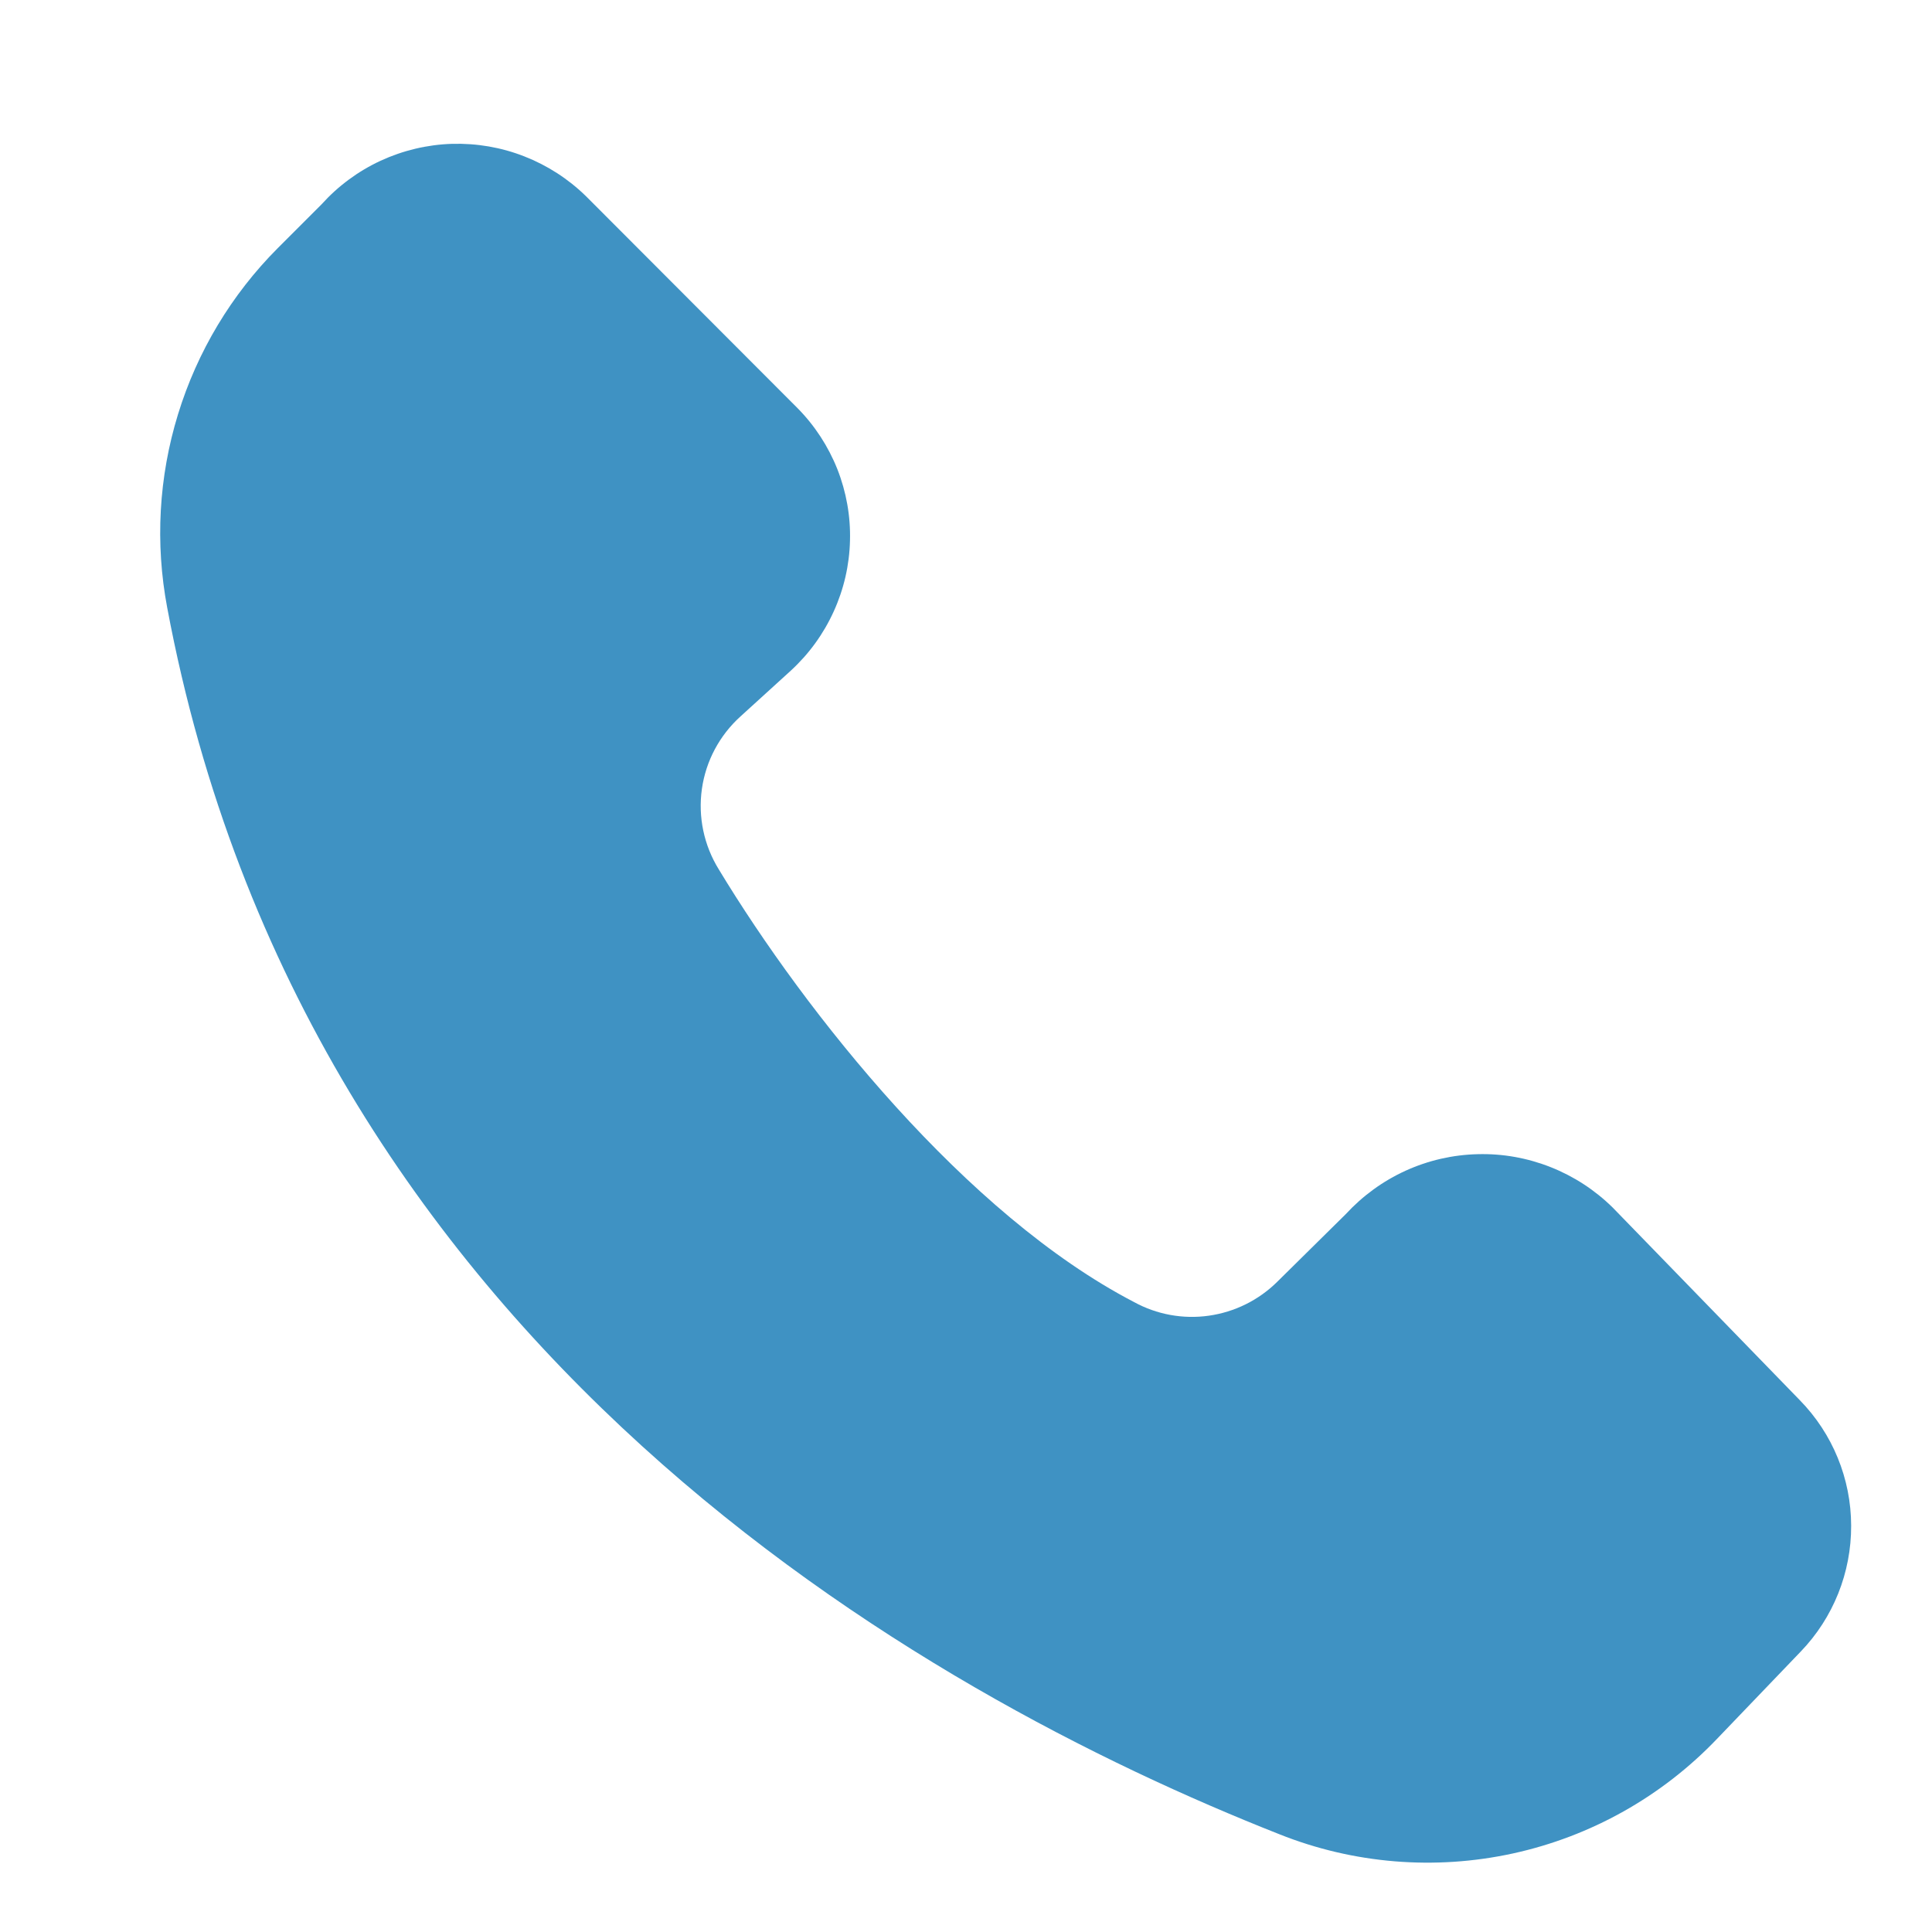 <?xml version="1.0" encoding="UTF-8"?>
<svg xmlns="http://www.w3.org/2000/svg" width="20" height="20" viewBox="0 0 20 20" fill="none">
  <path d="M18.631 14.494L16.694 12.5C16.51 12.319 16.292 12.177 16.052 12.082C15.812 11.987 15.556 11.941 15.298 11.948C15.04 11.954 14.786 12.012 14.551 12.119C14.316 12.226 14.106 12.379 13.931 12.569L13.222 13.269C13.03 13.459 12.782 13.582 12.514 13.62C12.247 13.658 11.974 13.608 11.738 13.478C10 12.575 8.34 10.486 7.441 9C7.287 8.751 7.225 8.457 7.266 8.167C7.307 7.877 7.449 7.612 7.666 7.416L8.188 6.941C8.375 6.769 8.525 6.562 8.63 6.331C8.735 6.101 8.793 5.851 8.799 5.597C8.806 5.344 8.761 5.092 8.668 4.856C8.574 4.62 8.434 4.405 8.256 4.225L6.066 2.031C5.883 1.852 5.666 1.712 5.428 1.619C5.189 1.525 4.935 1.482 4.679 1.489C4.423 1.497 4.172 1.557 3.94 1.664C3.707 1.772 3.499 1.926 3.328 2.116L2.875 2.569C2.396 3.049 2.042 3.64 1.843 4.288C1.643 4.937 1.605 5.624 1.731 6.291C3.166 13.953 9.559 17.534 13.244 18.988C14.011 19.294 14.853 19.363 15.661 19.187C16.468 19.011 17.204 18.598 17.775 18L18.641 17.097C18.978 16.747 19.165 16.279 19.163 15.793C19.162 15.307 18.971 14.841 18.631 14.494Z" fill="#3F92C3"></path>
</svg>
